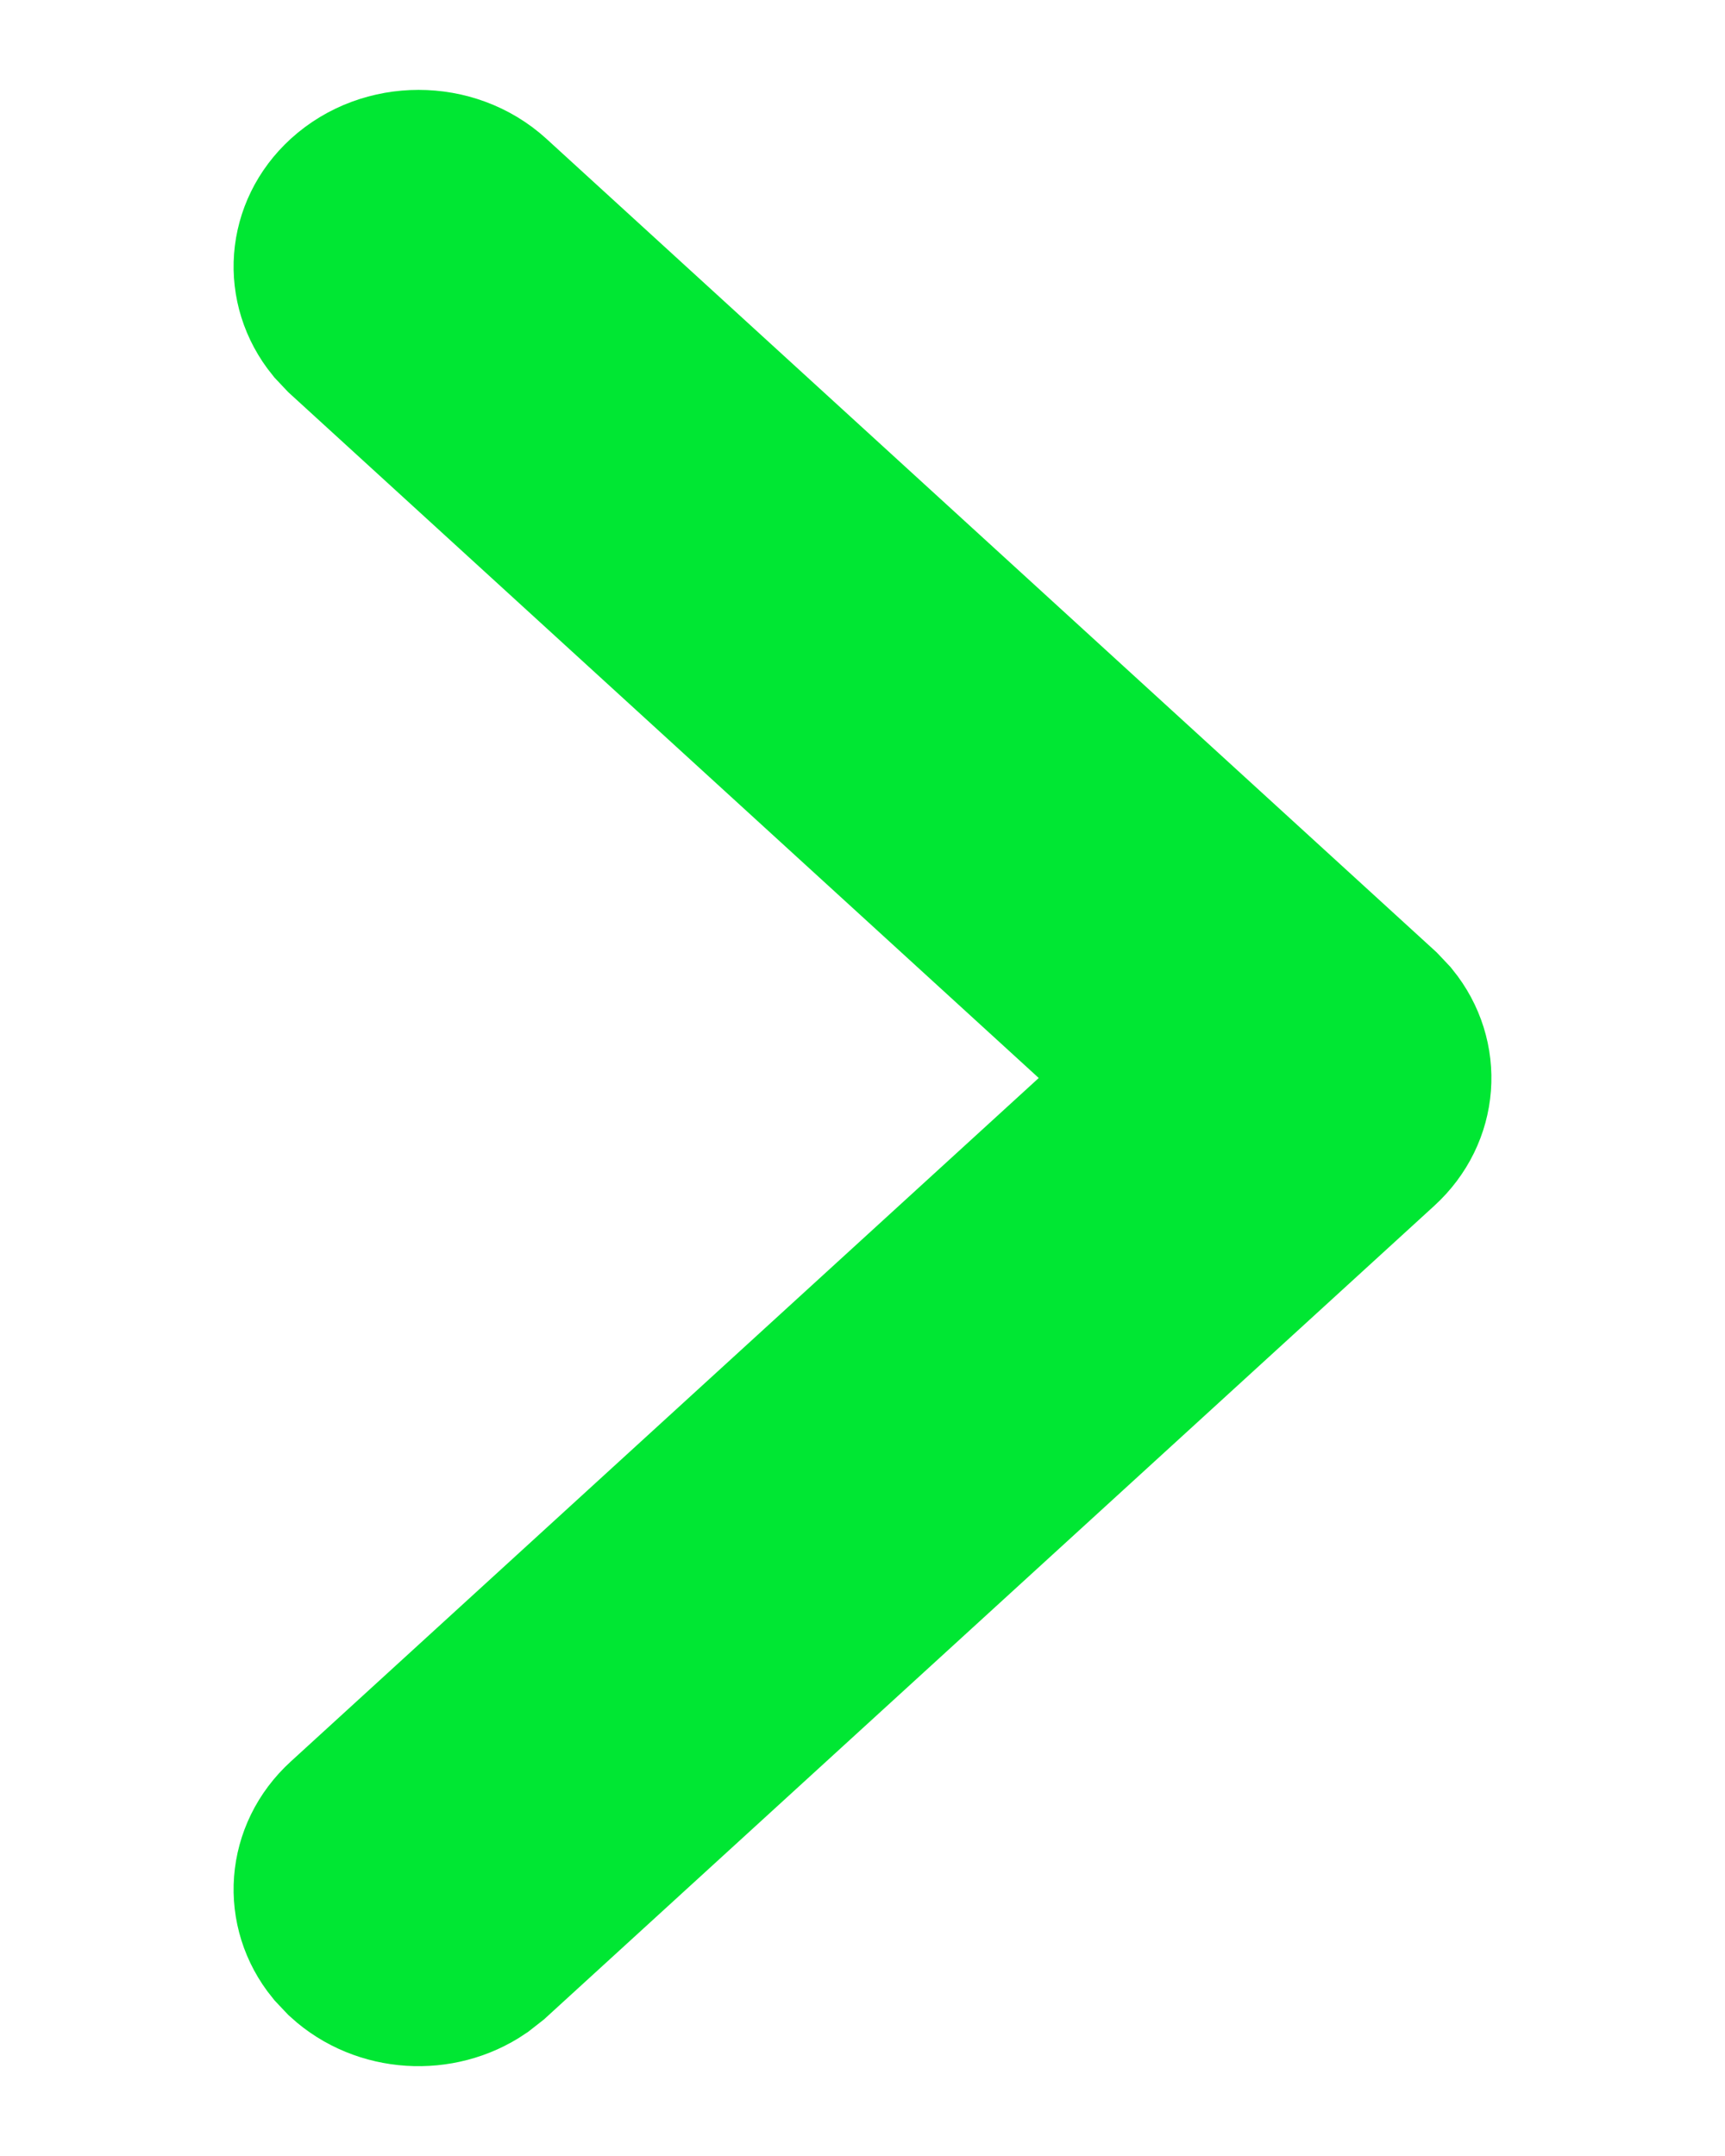 <svg
  width="8"
  height="10"
  viewBox="0 0 8 12"
  fill="none"
  xmlns="http://www.w3.org/2000/svg"
>
<path
    d="M1.155 1.142C0.967 1.314 0.95 1.582 1.104 1.772L1.155 1.826L5.722 6L1.155 10.174C0.967 10.346 0.95 10.615 1.104 10.804L1.155 10.858C1.343 11.03 1.637 11.046 1.844 10.905L1.904 10.858L6.845 6.342C7.033 6.17 7.05 5.902 6.896 5.712L6.845 5.658L1.904 1.142C1.697 0.953 1.362 0.953 1.155 1.142Z"
    fill="#00E733"
    stroke="#00E733"
  />
</svg>
